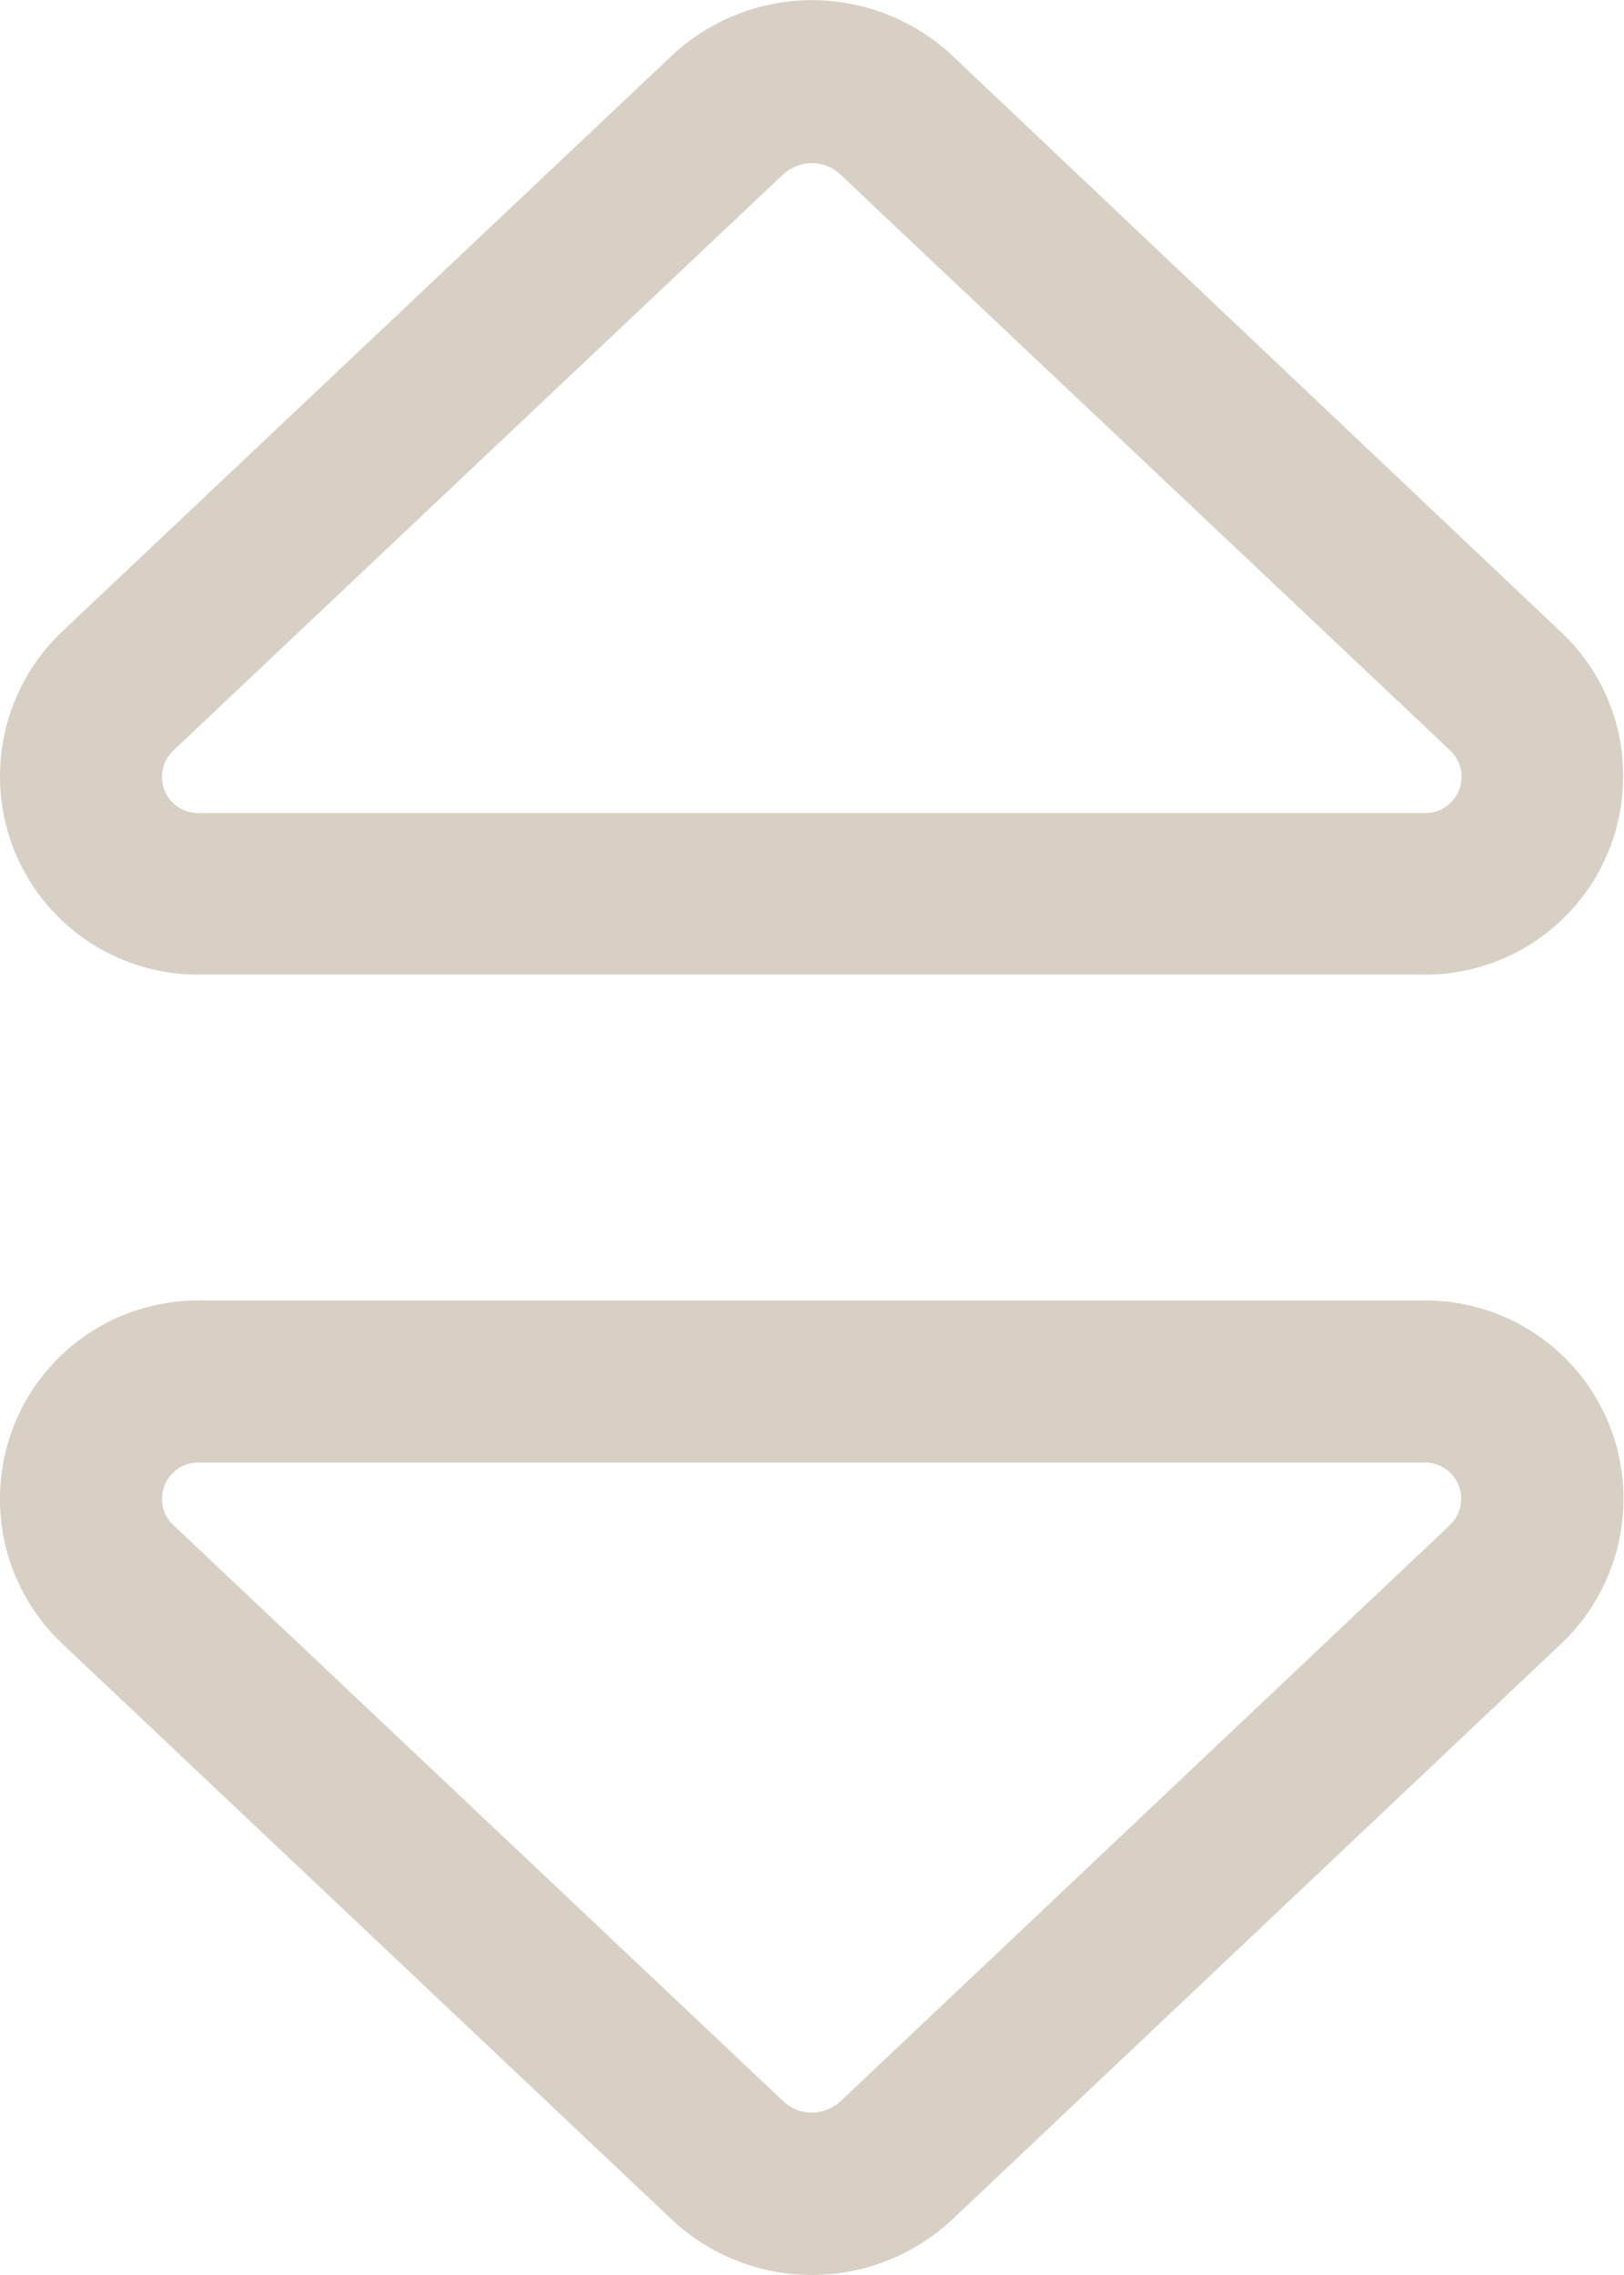 <svg xmlns="http://www.w3.org/2000/svg" width="13.125" height="18.375" viewBox="0 0 13.125 18.375">
  <path id="Path_137" data-name="Path 137" d="M1.4-11l4.93-4.655a.349.349,0,0,1,.23-.09.329.329,0,0,1,.23.09L11.722-11a.291.291,0,0,1,.09.213.292.292,0,0,1-.291.291H1.6a.292.292,0,0,1-.291-.291A.3.3,0,0,1,1.4-11ZM.5-11.96A1.61,1.61,0,0,0,0-10.791a1.6,1.6,0,0,0,1.6,1.6h9.918a1.6,1.6,0,0,0,1.6-1.6,1.582,1.582,0,0,0-.5-1.165L7.695-16.615a1.662,1.662,0,0,0-1.132-.447,1.662,1.662,0,0,0-1.132.447L.5-11.96Zm.9,7.215a.291.291,0,0,1-.09-.213A.292.292,0,0,1,1.6-5.25h9.918a.292.292,0,0,1,.291.291.3.3,0,0,1-.09.213L6.792-.09a.349.349,0,0,1-.23.09.329.329,0,0,1-.23-.09L1.4-4.746ZM.5-3.79,5.43.865a1.655,1.655,0,0,0,1.132.447A1.662,1.662,0,0,0,7.695.865L12.621-3.79a1.614,1.614,0,0,0,.5-1.169,1.6,1.6,0,0,0-1.6-1.6H1.6A1.6,1.6,0,0,0,0-4.959,1.6,1.6,0,0,0,.5-3.79Z" transform="translate(0 17.063)" fill="#d9d0c5"/>
</svg>
